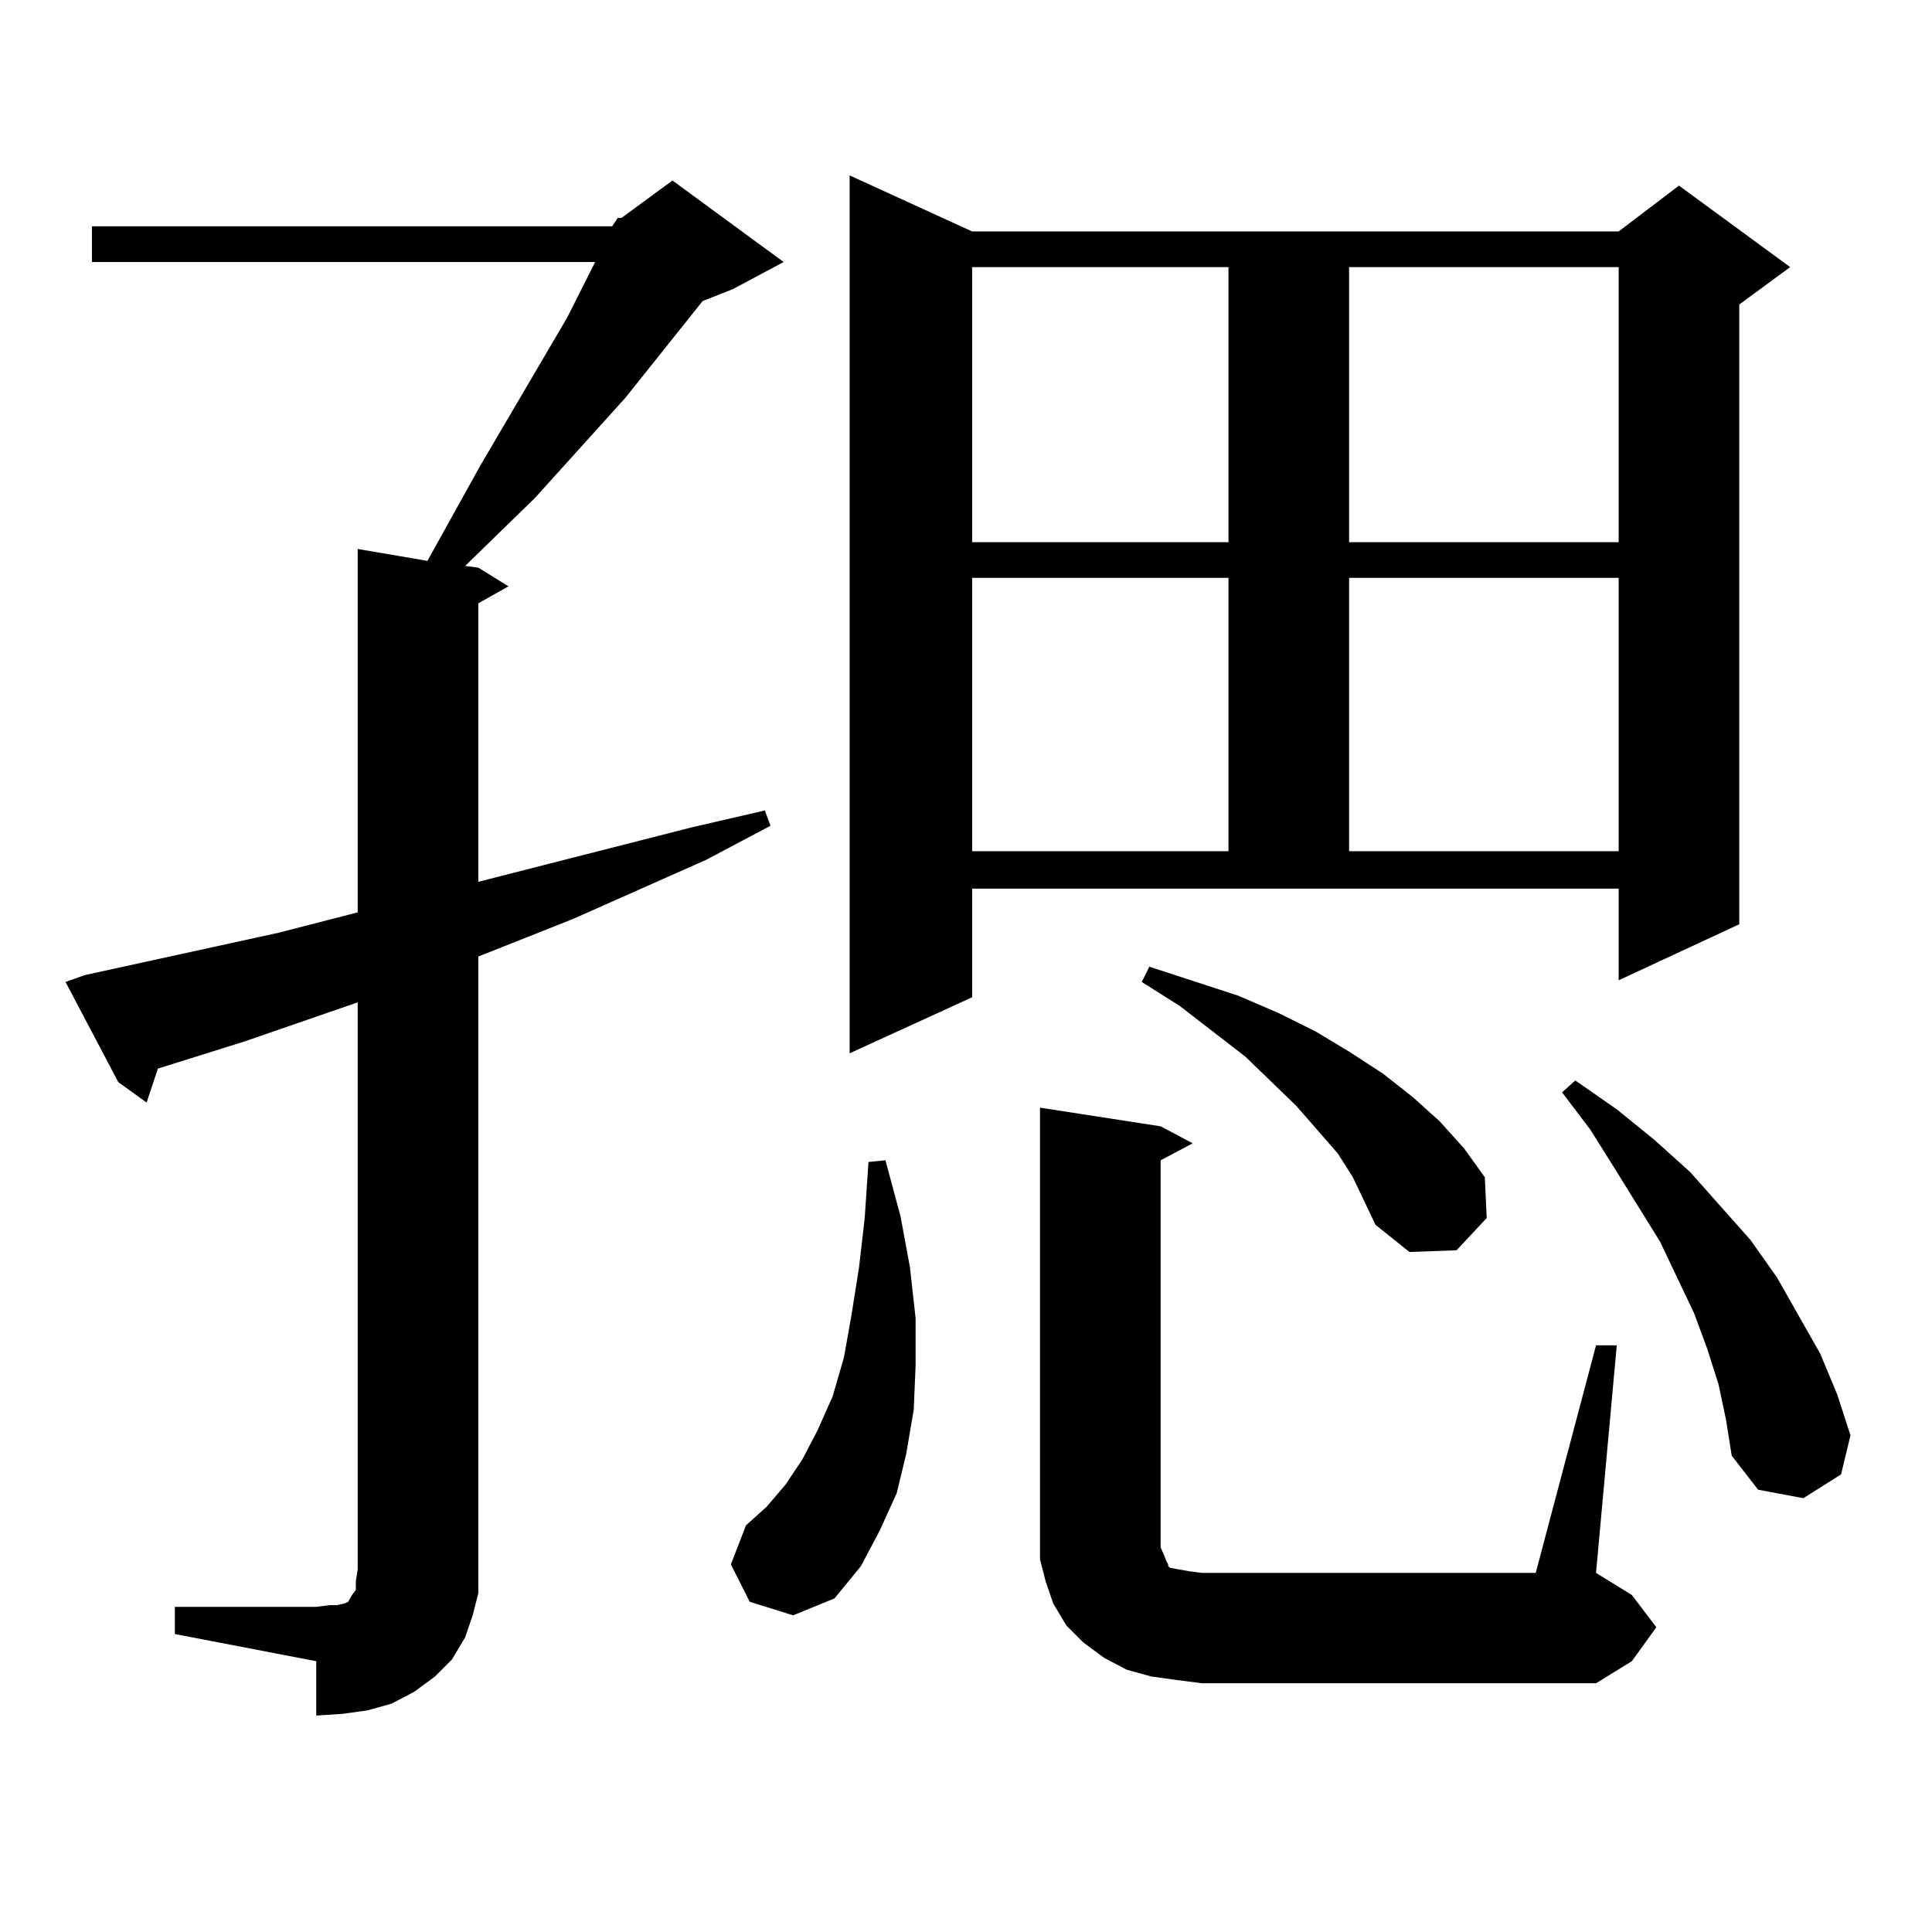 <?xml version="1.0" encoding="utf-8"?>
<!-- Generator: Adobe Illustrator 16.0.0, SVG Export Plug-In . SVG Version: 6.00 Build 0)  -->
<!DOCTYPE svg PUBLIC "-//W3C//DTD SVG 1.1//EN" "http://www.w3.org/Graphics/SVG/1.1/DTD/svg11.dtd">
<svg version="1.1" id="图层_1" xmlns="http://www.w3.org/2000/svg" xmlns:xlink="http://www.w3.org/1999/xlink" x="0px" y="0px"
	 width="1000px" height="1000px" viewBox="0 0 1000 1000" enable-background="new 0 0 1000 1000" xml:space="preserve">
<path d="M316.846,117.16l2.927-4.395h1.951l26.341-19.336l57.56,42.188l-26.341,14.063l-15.609,6.152l-39.999,50.098l-46.828,51.855
	l-36.097,35.156l6.829,0.879l15.609,9.668l-15.609,8.789v144.141l110.241-28.125l38.048-8.789l2.927,7.91l-33.17,17.578
	l-69.267,30.762l-48.779,19.336v317.285v12.305l-2.927,11.426l-3.902,11.426l-6.829,11.426l-8.78,8.789l-10.731,7.91l-11.707,6.152
	l-12.683,3.516l-12.683,1.758l-13.658,0.879v-28.125L90.51,845.773v-14.063h73.169l6.829-0.879h3.902l3.902-0.879l1.951-0.879
	l0.976-1.758l0.976-1.758l1.951-2.637v-4.395l0.976-6.152V518.82l-58.535,20.215l-44.877,14.063l-5.854,17.578l-14.634-10.547
	l-27.316-51.855l9.756-3.516l100.485-21.973l40.975-10.547V284.152l36.097,6.152l27.316-49.219l44.877-76.465l14.634-29.004H47.584
	V117.16H316.846z M388.063,829.074l-9.756-19.336l7.805-20.215l10.731-9.668l9.756-11.426l8.78-13.184l7.805-14.941l7.805-17.578
	l5.854-20.215l3.902-21.973l3.902-24.609l2.927-25.488l1.951-29.004l8.78-0.879l7.805,29.004l4.878,26.367l2.927,26.367v24.609
	l-0.976,22.852l-3.902,22.852l-4.878,20.215l-8.78,19.336l-9.756,18.457l-13.658,16.699l-21.463,8.789L388.063,829.074z
	 M503.183,516.184l-63.413,29.004V90.793l63.413,29.004h334.626l31.219-23.73l57.56,42.188l-26.341,19.336v320.801l-62.438,29.004
	v-47.461H503.183V516.184z M503.183,138.254v142.383h132.68V138.254H503.183z M503.183,299.094v141.504h132.68V299.094H503.183z
	 M826.102,696.359h10.731l-10.731,117.773l18.536,11.426l12.683,16.699l-12.683,17.578l-18.536,11.426H622.204l-13.658-1.758
	l-12.683-1.758l-12.683-3.516l-11.707-6.152l-10.731-7.91l-8.78-8.789l-6.829-11.426l-3.902-11.426l-2.927-11.426v-11.426V573.313
	l62.438,9.668l16.585,8.789l-16.585,8.789v200.391l1.951,4.395l0.976,2.637l0.976,1.758v0.879l0.976,0.879l4.878,0.879l4.878,0.879
	l6.829,0.879h172.679L826.102,696.359z M700.251,609.348l-7.805-12.305l-21.463-24.609l-26.341-25.488l-34.146-26.367
	l-19.512-12.305l3.902-7.91l45.853,14.941l20.487,8.789l19.512,9.668l17.561,10.547l17.561,11.426l15.609,12.305l13.658,12.305
	l12.683,14.063l10.731,14.941l0.976,21.094l-15.609,16.699l-24.39,0.879l-17.561-14.063l-5.854-12.305L700.251,609.348z
	 M698.3,138.254v142.383h139.509V138.254H698.3z M698.3,299.094v141.504h139.509V299.094H698.3z M889.515,716.574l-5.854-18.457
	l-6.829-18.457l-17.561-36.914l-23.414-37.793l-12.683-20.215l-14.634-19.336l6.829-6.152l21.463,14.941l19.512,15.82l18.536,16.699
	l31.219,35.156l13.658,19.336l22.438,39.551l8.78,21.094l6.829,21.094l-4.878,20.215l-19.512,12.305l-23.414-4.395l-13.658-17.578
	l-2.927-18.457L889.515,716.574z"/>
</svg>
